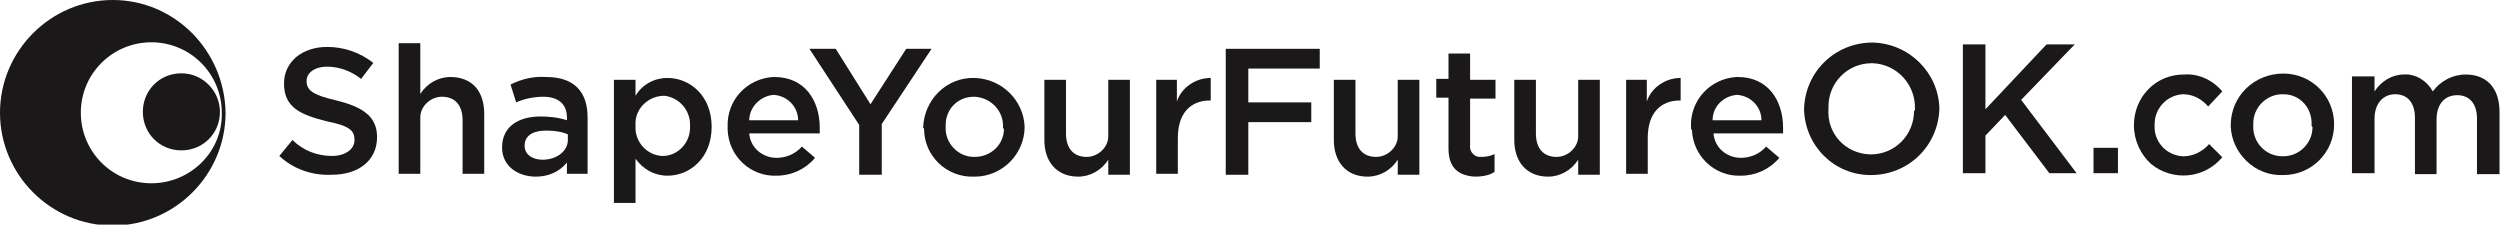<svg enable-background="new 0 0 266 23.9" viewBox="0 0 266 23.9" xmlns="http://www.w3.org/2000/svg"><g fill="#1a1818"><path d="m19.3 7.8c-2.3 0-4.1 1.8-4.1 4.1 0 2.3 1.8 4.1 4.1 4.1s4.1-1.8 4.1-4.1c0-2.2-1.8-4.1-4.1-4.1z"/><path d="m12 0c-6.6 0-12 5.4-12 12 0 6.6 5.4 12 12 12s12-5.4 12-12c-.1-6.6-5.4-12-12-12zm4.1 19.5c-4.2 0-7.5-3.4-7.5-7.5 0-4.2 3.4-7.5 7.5-7.5 4.2 0 7.5 3.4 7.5 7.5.1 4.1-3.3 7.5-7.5 7.5z"/><g transform="translate(29.72 4.594)"><path d="m0 12 1.4-1.7c1.1 1.1 2.6 1.7 4.2 1.7 1.4 0 2.4-.7 2.4-1.7 0-1-.5-1.5-3-2-2.8-.7-4.5-1.5-4.5-4 0-2.3 1.9-3.9 4.6-3.9 1.8 0 3.5.6 4.9 1.7l-1.3 1.7c-1-.8-2.3-1.3-3.6-1.3-1.4 0-2.2.7-2.2 1.5 0 1 .6 1.5 3.2 2.1 2.8.7 4.3 1.7 4.3 3.9 0 2.5-2 4-4.8 4-2.1.1-4.1-.6-5.6-2z"/><path d="m12.7 0h2.3v5.4c.7-1.1 1.9-1.8 3.2-1.8 2.3 0 3.6 1.5 3.6 3.9v6.4h-2.3v-5.7c0-1.6-.8-2.5-2.2-2.5-1.2 0-2.3 1-2.3 2.2v.3 5.7h-2.3z"/><path d="m30.6 13.9v-1.2c-.8 1-2 1.5-3.3 1.5-1.9 0-3.6-1.1-3.6-3.1 0-2.2 1.7-3.3 4.1-3.3.9 0 1.9.1 2.8.4v-.3c0-1.4-.9-2.2-2.5-2.2-1 0-2 .2-2.9.6l-.6-1.9c1.2-.6 2.5-.9 3.8-.8 3 0 4.4 1.6 4.4 4.3v6zm.1-4.2c-.7-.3-1.5-.4-2.3-.4-1.5 0-2.3.6-2.3 1.6 0 1 .9 1.5 1.9 1.5 1.5 0 2.7-.9 2.7-2.1z"/><path d="m35.6 3.9h2.3v1.7c.7-1.2 2-1.9 3.4-1.9 2.4 0 4.7 1.9 4.7 5.2 0 3.3-2.3 5.2-4.7 5.2-1.4 0-2.6-.7-3.4-1.8v4.7h-2.3zm8.1 5c.1-1.7-1.1-3.1-2.7-3.3-.1 0-.1 0-.2 0-1.7.1-3 1.5-2.9 3.1v.1c-.1 1.7 1.2 3.1 2.8 3.2h.1c1.6 0 2.9-1.4 2.9-3 0 .1 0 0 0-.1z"/><path d="m47.7 8.9c-.1-2.8 2-5.1 4.8-5.3h.2c3.2 0 4.8 2.5 4.8 5.4v.6h-7.5c.1 1.5 1.4 2.6 2.9 2.6 1 0 2-.4 2.7-1.2l1.4 1.2c-1 1.2-2.5 1.9-4.1 1.9-2.8.1-5.1-2.1-5.2-4.9 0 0 0-.1 0-.3zm7.5-.7c0-1.4-1.1-2.6-2.6-2.7-1.4.1-2.6 1.3-2.6 2.7z"/><path d="m61.7 8.7-5.3-8.1h2.8l3.7 5.9 3.8-5.9h2.7l-5.3 8v5.4h-2.4z"/><path d="m68.5 9c.1-3 2.5-5.4 5.5-5.3 2.9.1 5.2 2.4 5.3 5.2 0 2.9-2.4 5.3-5.3 5.3h-.1c-2.9.1-5.3-2.2-5.3-5.1-.1-.1-.1-.1-.1-.1zm8.5 0c.1-1.8-1.3-3.2-3-3.3h-.1c-1.7 0-3 1.3-3 3v.2c-.1 1.7 1.3 3.2 3 3.2h.1c1.7 0 3.1-1.3 3.1-3-.1 0-.1-.1-.1-.1z"/><path d="m81.4 10.3v-6.4h2.3v5.7c0 1.6.8 2.5 2.2 2.5 1.2 0 2.3-1 2.3-2.2 0-.1 0-.2 0-.3v-5.7h2.3v10.1h-2.3v-1.6c-.7 1.1-1.9 1.8-3.2 1.8-2.3 0-3.6-1.6-3.6-3.9z"/><path d="m93.2 3.9h2.3v2.3c.5-1.5 2-2.5 3.6-2.5v2.4h-.1c-2 0-3.4 1.3-3.4 4v3.8h-2.3v-10z"/><path d="m100.7.6h10v2.1h-7.6v3.6h6.7v2.1h-6.7v5.6h-2.4z"/><path d="m112.2 10.3v-6.4h2.3v5.7c0 1.6.8 2.5 2.2 2.5 1.2 0 2.3-1 2.3-2.2 0-.1 0-.2 0-.3v-5.7h2.3v10.1h-2.3v-1.6c-.7 1.1-1.9 1.8-3.2 1.8-2.3 0-3.6-1.6-3.6-3.9z"/><path d="m124.4 11.2v-5.4h-1.3v-2h1.3v-2.7h2.3v2.8h2.7v2h-2.7v4.9c-.1.6.3 1.2.9 1.3h.3c.5 0 1-.1 1.4-.3v1.9c-.6.4-1.4.5-2.1.5-1.6-.1-2.8-.8-2.8-3z"/><path d="m131.4 10.3v-6.4h2.3v5.7c0 1.6.8 2.5 2.2 2.5 1.2 0 2.3-1 2.3-2.2 0-.1 0-.2 0-.3v-5.7h2.3v10.1h-2.3v-1.6c-.7 1.1-1.9 1.8-3.2 1.8-2.3 0-3.6-1.6-3.6-3.9z"/><path d="m143.2 3.9h2.3v2.3c.5-1.5 2-2.5 3.6-2.5v2.4h-.1c-2 0-3.4 1.3-3.4 4v3.8h-2.3v-10z"/><path d="m150.2 8.9c-.1-2.8 2-5.1 4.8-5.3h.2c3.2 0 4.8 2.5 4.8 5.4v.6h-7.4c.1 1.5 1.4 2.6 2.9 2.6 1 0 2-.4 2.7-1.2l1.4 1.2c-1 1.2-2.5 1.9-4.1 1.9-2.8.1-5.1-2.1-5.2-4.9-.1 0-.1-.1-.1-.3zm7.5-.7c0-1.4-1.1-2.6-2.6-2.7-1.4.1-2.6 1.2-2.6 2.7z"/></g><g transform="translate(191.95 4.527)"><path d="m0 7.1c.1-4 3.3-7.1 7.3-7.1 3.9.1 7 3.2 7.1 7-.1 4-3.3 7.1-7.3 7.1-3.9 0-7-3.1-7.1-7zm11.8 0c.1-2.6-1.9-4.8-4.5-4.9h-.1c-2.6 0-4.6 2.1-4.6 4.6v.2c-.2 2.7 1.8 4.8 4.4 4.9h.1c2.6 0 4.6-2.1 4.6-4.6.1-.1.1-.1.1-.2z"/><path d="m16.9.2h2.4v6.9l6.5-6.9h3l-5.7 5.9 5.9 7.8h-2.9l-4.7-6.2-2.1 2.2v4h-2.4z"/><path d="m30.8 11.2h2.6v2.7h-2.6z"/><path d="m35.1 8.8c0-3 2.3-5.4 5.3-5.4h.1c1.5-.1 3 .6 4 1.8l-1.5 1.6c-.7-.8-1.6-1.3-2.7-1.3-1.7.1-3 1.5-3 3.2v.1c-.1 1.7 1.2 3.2 3 3.3h.1c1 0 2-.5 2.7-1.3l1.4 1.4c-1.9 2.3-5.3 2.6-7.6.7-1.1-1-1.8-2.5-1.8-4.1z"/><path d="m45.4 8.8c0-3.1 2.5-5.5 5.6-5.5 3 0 5.4 2.4 5.4 5.4 0 3-2.4 5.4-5.4 5.4h-.1c-2.9.1-5.4-2.3-5.5-5.2 0 0 0 0 0-.1zm8.6 0c.1-1.8-1.2-3.3-3-3.3h-.1c-1.7 0-3.1 1.4-3.1 3.1v.2c-.1 1.8 1.3 3.3 3.1 3.3h.1c1.7 0 3.1-1.4 3.1-3.1-.1-.1-.1-.1-.1-.2z"/><path d="m58.3 3.6h2.4v1.6c.7-1.1 1.9-1.8 3.1-1.8 1.3-.1 2.5.7 3.1 1.8.8-1.1 2.1-1.8 3.5-1.8 2.2 0 3.6 1.4 3.6 4v6.6h-2.4v-5.9c0-1.6-.8-2.5-2.1-2.5s-2.2.9-2.2 2.6v5.8h-2.3v-6c0-1.6-.8-2.5-2.1-2.5s-2.2 1-2.2 2.6v5.8h-2.4z"/></g></g></svg>